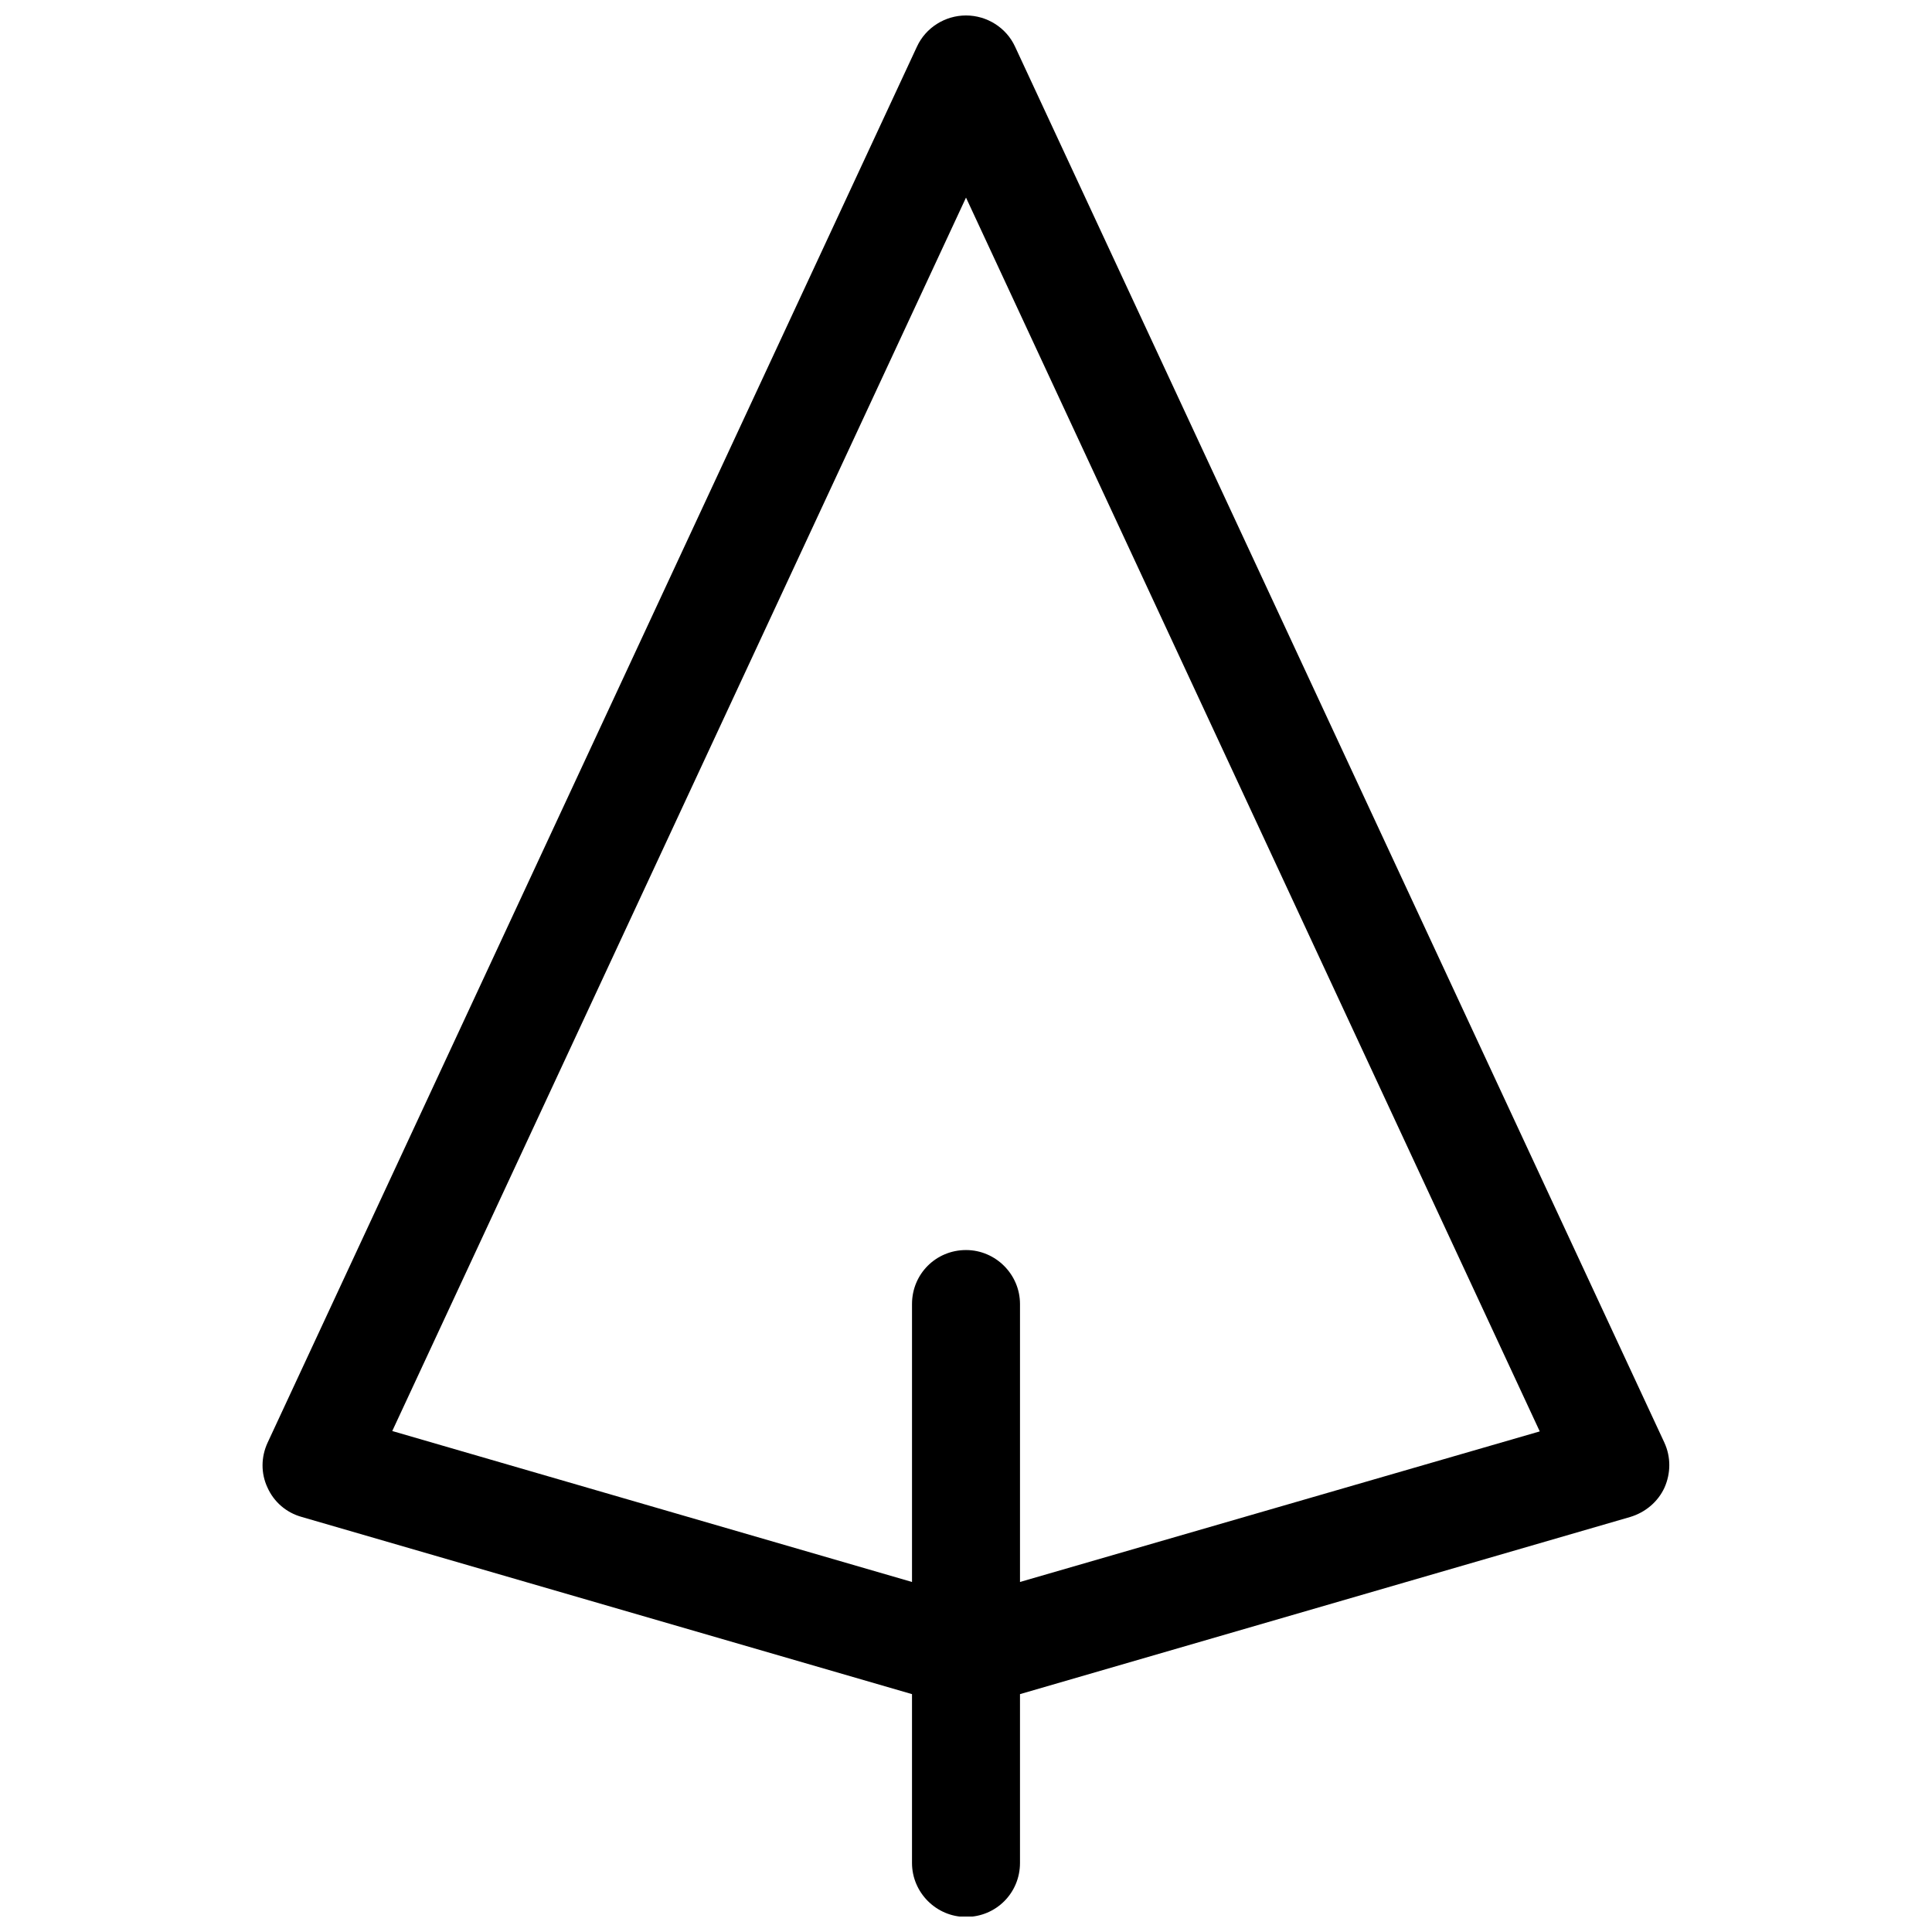 <?xml version="1.0" encoding="UTF-8"?>
<!-- Uploaded to: ICON Repo, www.svgrepo.com, Generator: ICON Repo Mixer Tools -->
<svg width="800px" height="800px" version="1.1" viewBox="144 144 512 512" xmlns="http://www.w3.org/2000/svg">
 <defs>
  <clipPath id="a">
   <path d="m213 148.09h374v503.81h-374z"/>
  </clipPath>
 </defs>
 <g clip-path="url(#a)">
  <path d="m585.1 526.36-172.1-370c-2.316-5.039-7.457-8.262-13-8.262-5.543 0-10.68 3.223-13 8.262l-172.1 370c-1.715 3.727-1.812 8.062 0 11.891 1.715 3.828 5.039 6.648 9.07 7.758l161.72 46.953v44.738c0 7.859 6.449 14.309 14.309 14.309 7.961 0 14.309-6.348 14.309-14.309v-44.738l161.72-46.953c4.031-1.211 7.356-4.031 9.07-7.758 1.711-3.832 1.711-8.164-0.004-11.891zm-170.79 36.879v-73.656c0-7.859-6.449-14.309-14.309-14.309-7.961 0-14.309 6.348-14.309 14.309v73.656l-137.74-40.004 152.05-326.87 152.05 326.97z"/>
 </g>
</svg>